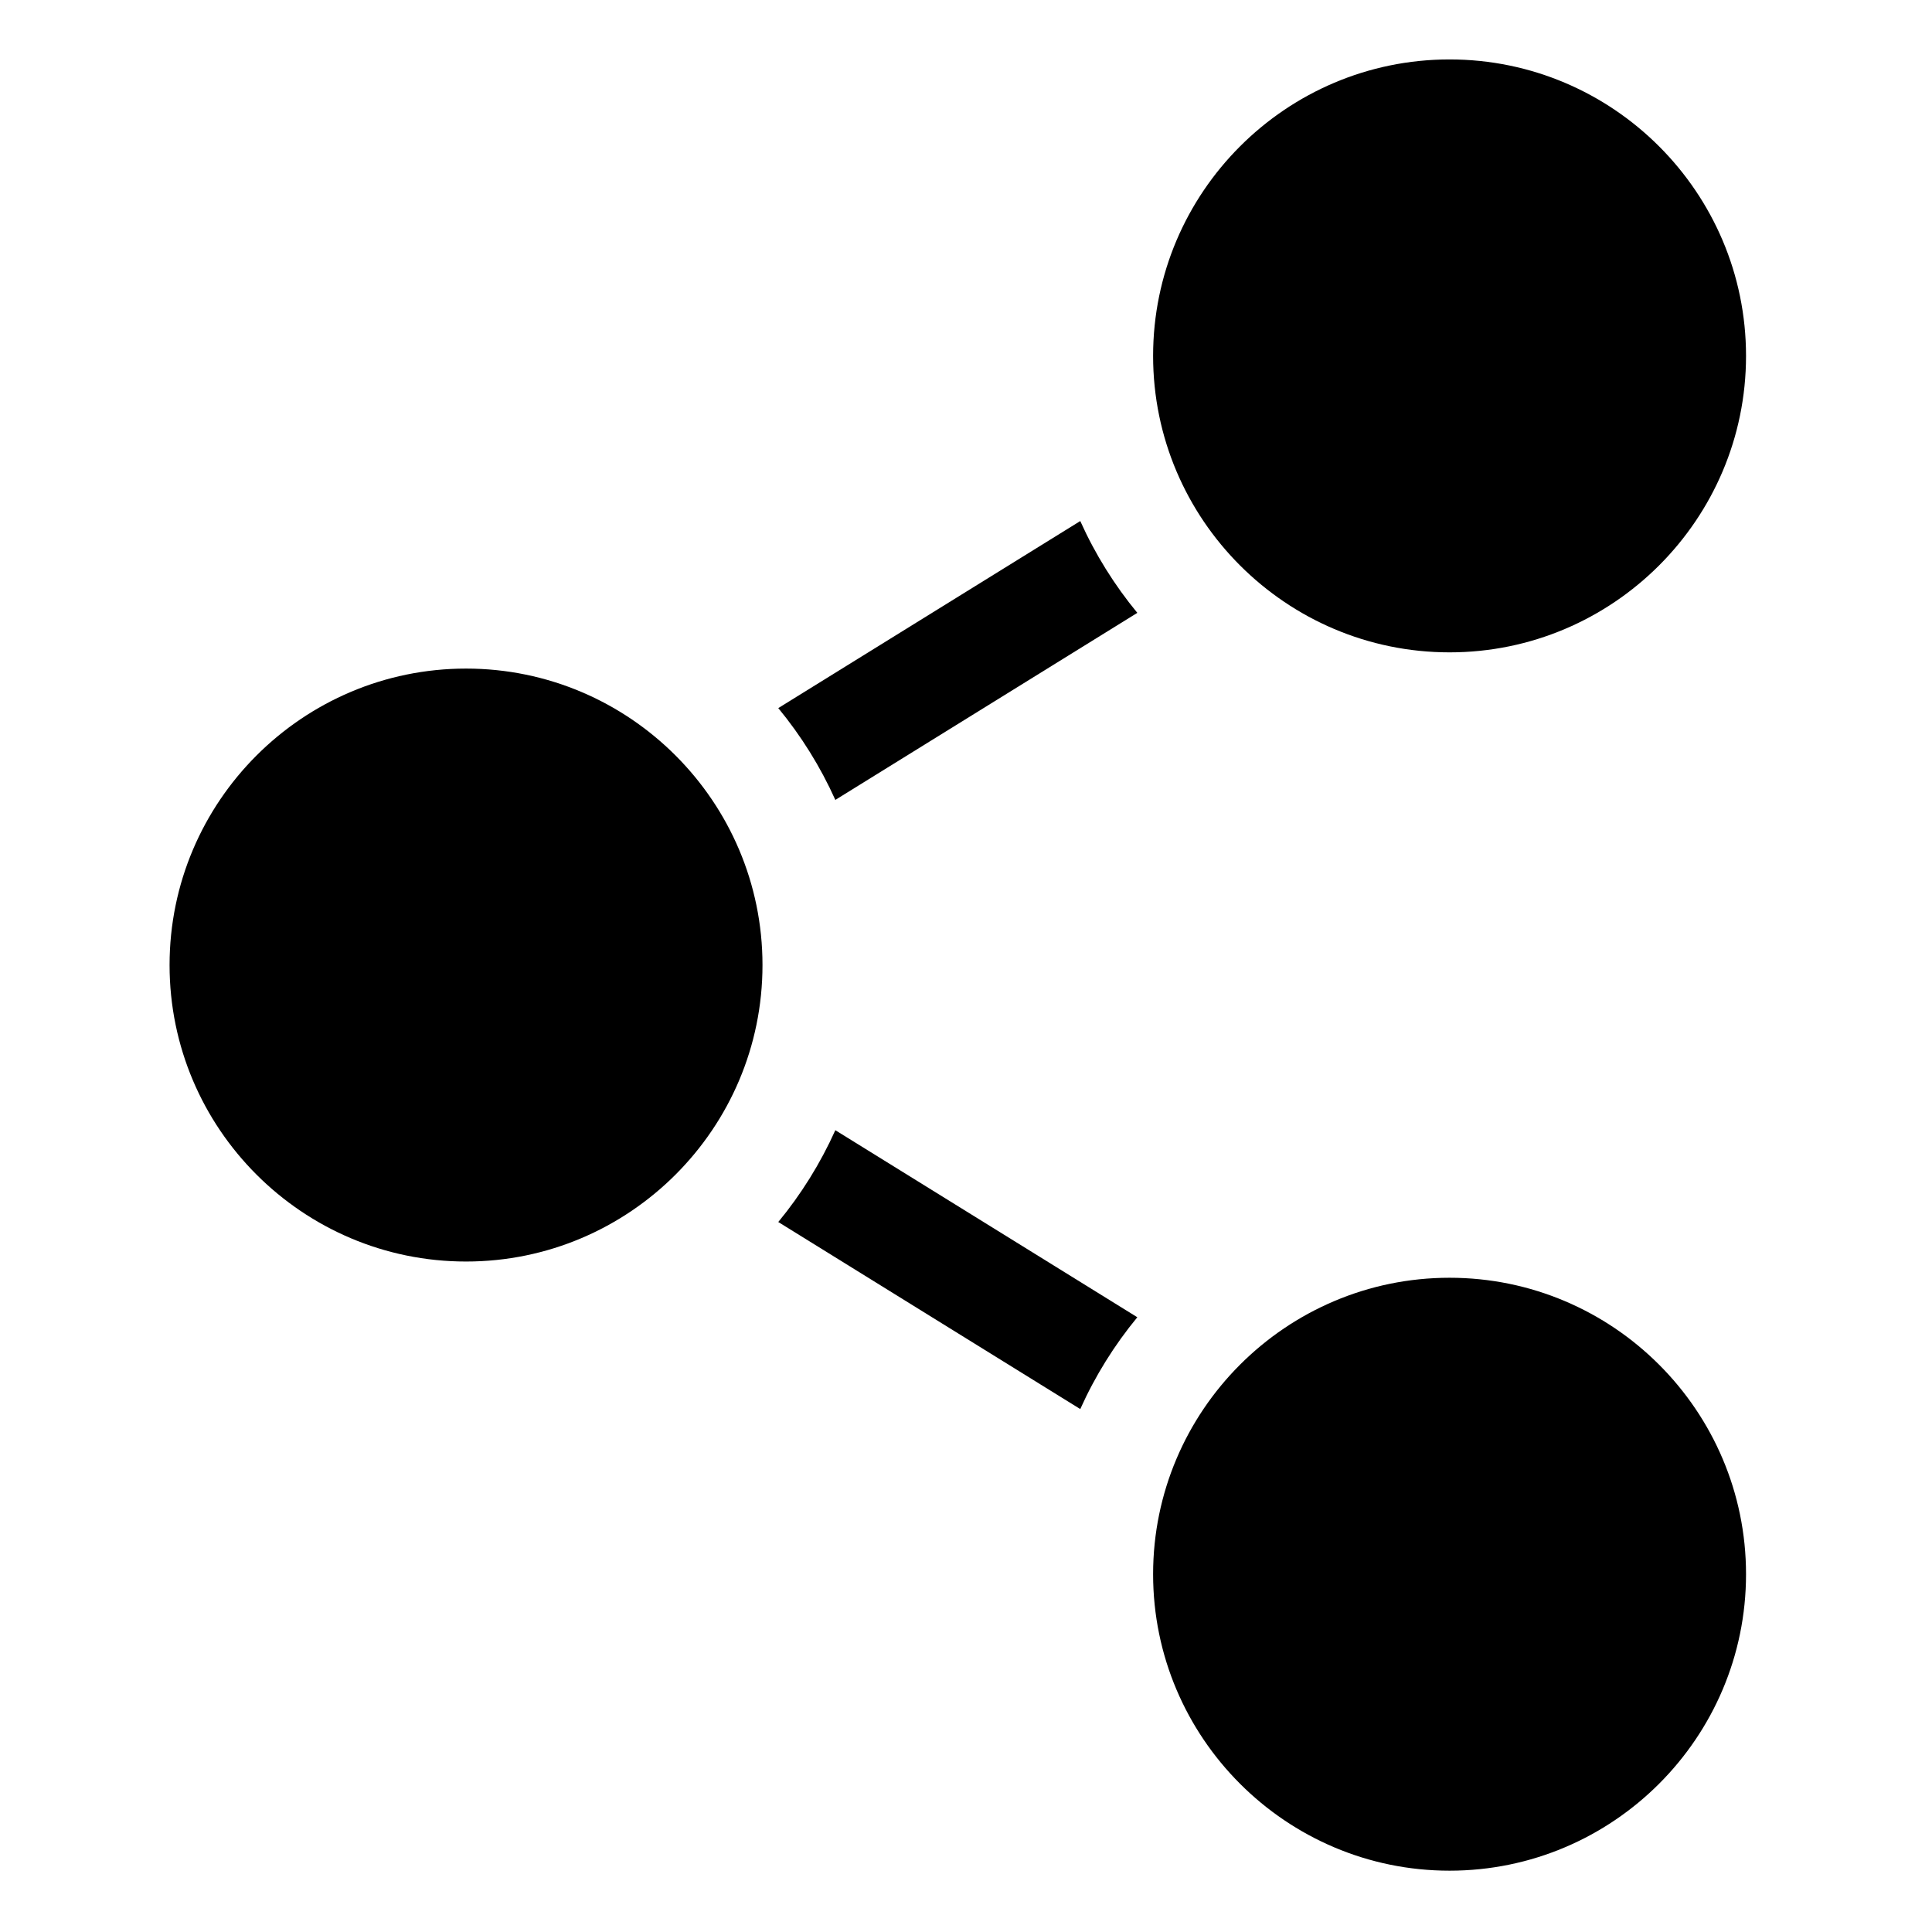 <svg height="682pt" viewBox="-62 -21 682 682.667" width="682pt" xmlns="http://www.w3.org/2000/svg"><path d="m339.535 195.551c-8.09-9.805-14.891-20.707-20.16-32.441l-106.707 66.094c8.086 9.805 14.891 20.711 20.16 32.441zm0 0"/><path d="m232.828 378.355c-5.27 11.73-12.074 22.637-20.16 32.441l106.707 66.094c5.27-11.734 12.07-22.637 20.16-32.441zm0 0"/><path d="m207.09 320c0-57.766-46.992-104.758-104.75-104.758-57.766 0-104.758 46.992-104.758 104.758 0 57.758 46.992 104.758 104.758 104.758 57.758 0 104.75-46.992 104.75-104.758zm0 0"/><path d="m449.863 209.508c57.766 0 104.758-46.992 104.758-104.75 0-57.766-46.992-104.758-104.758-104.758-57.762 0-104.75 46.992-104.75 104.758 0 57.758 46.988 104.75 104.75 104.75zm0 0"/><path d="m449.863 430.492c-57.762 0-104.75 46.992-104.75 104.75 0 57.766 46.988 104.758 104.75 104.758 57.766 0 104.758-46.992 104.758-104.758 0-57.758-46.992-104.75-104.758-104.75zm0 0"/></svg>